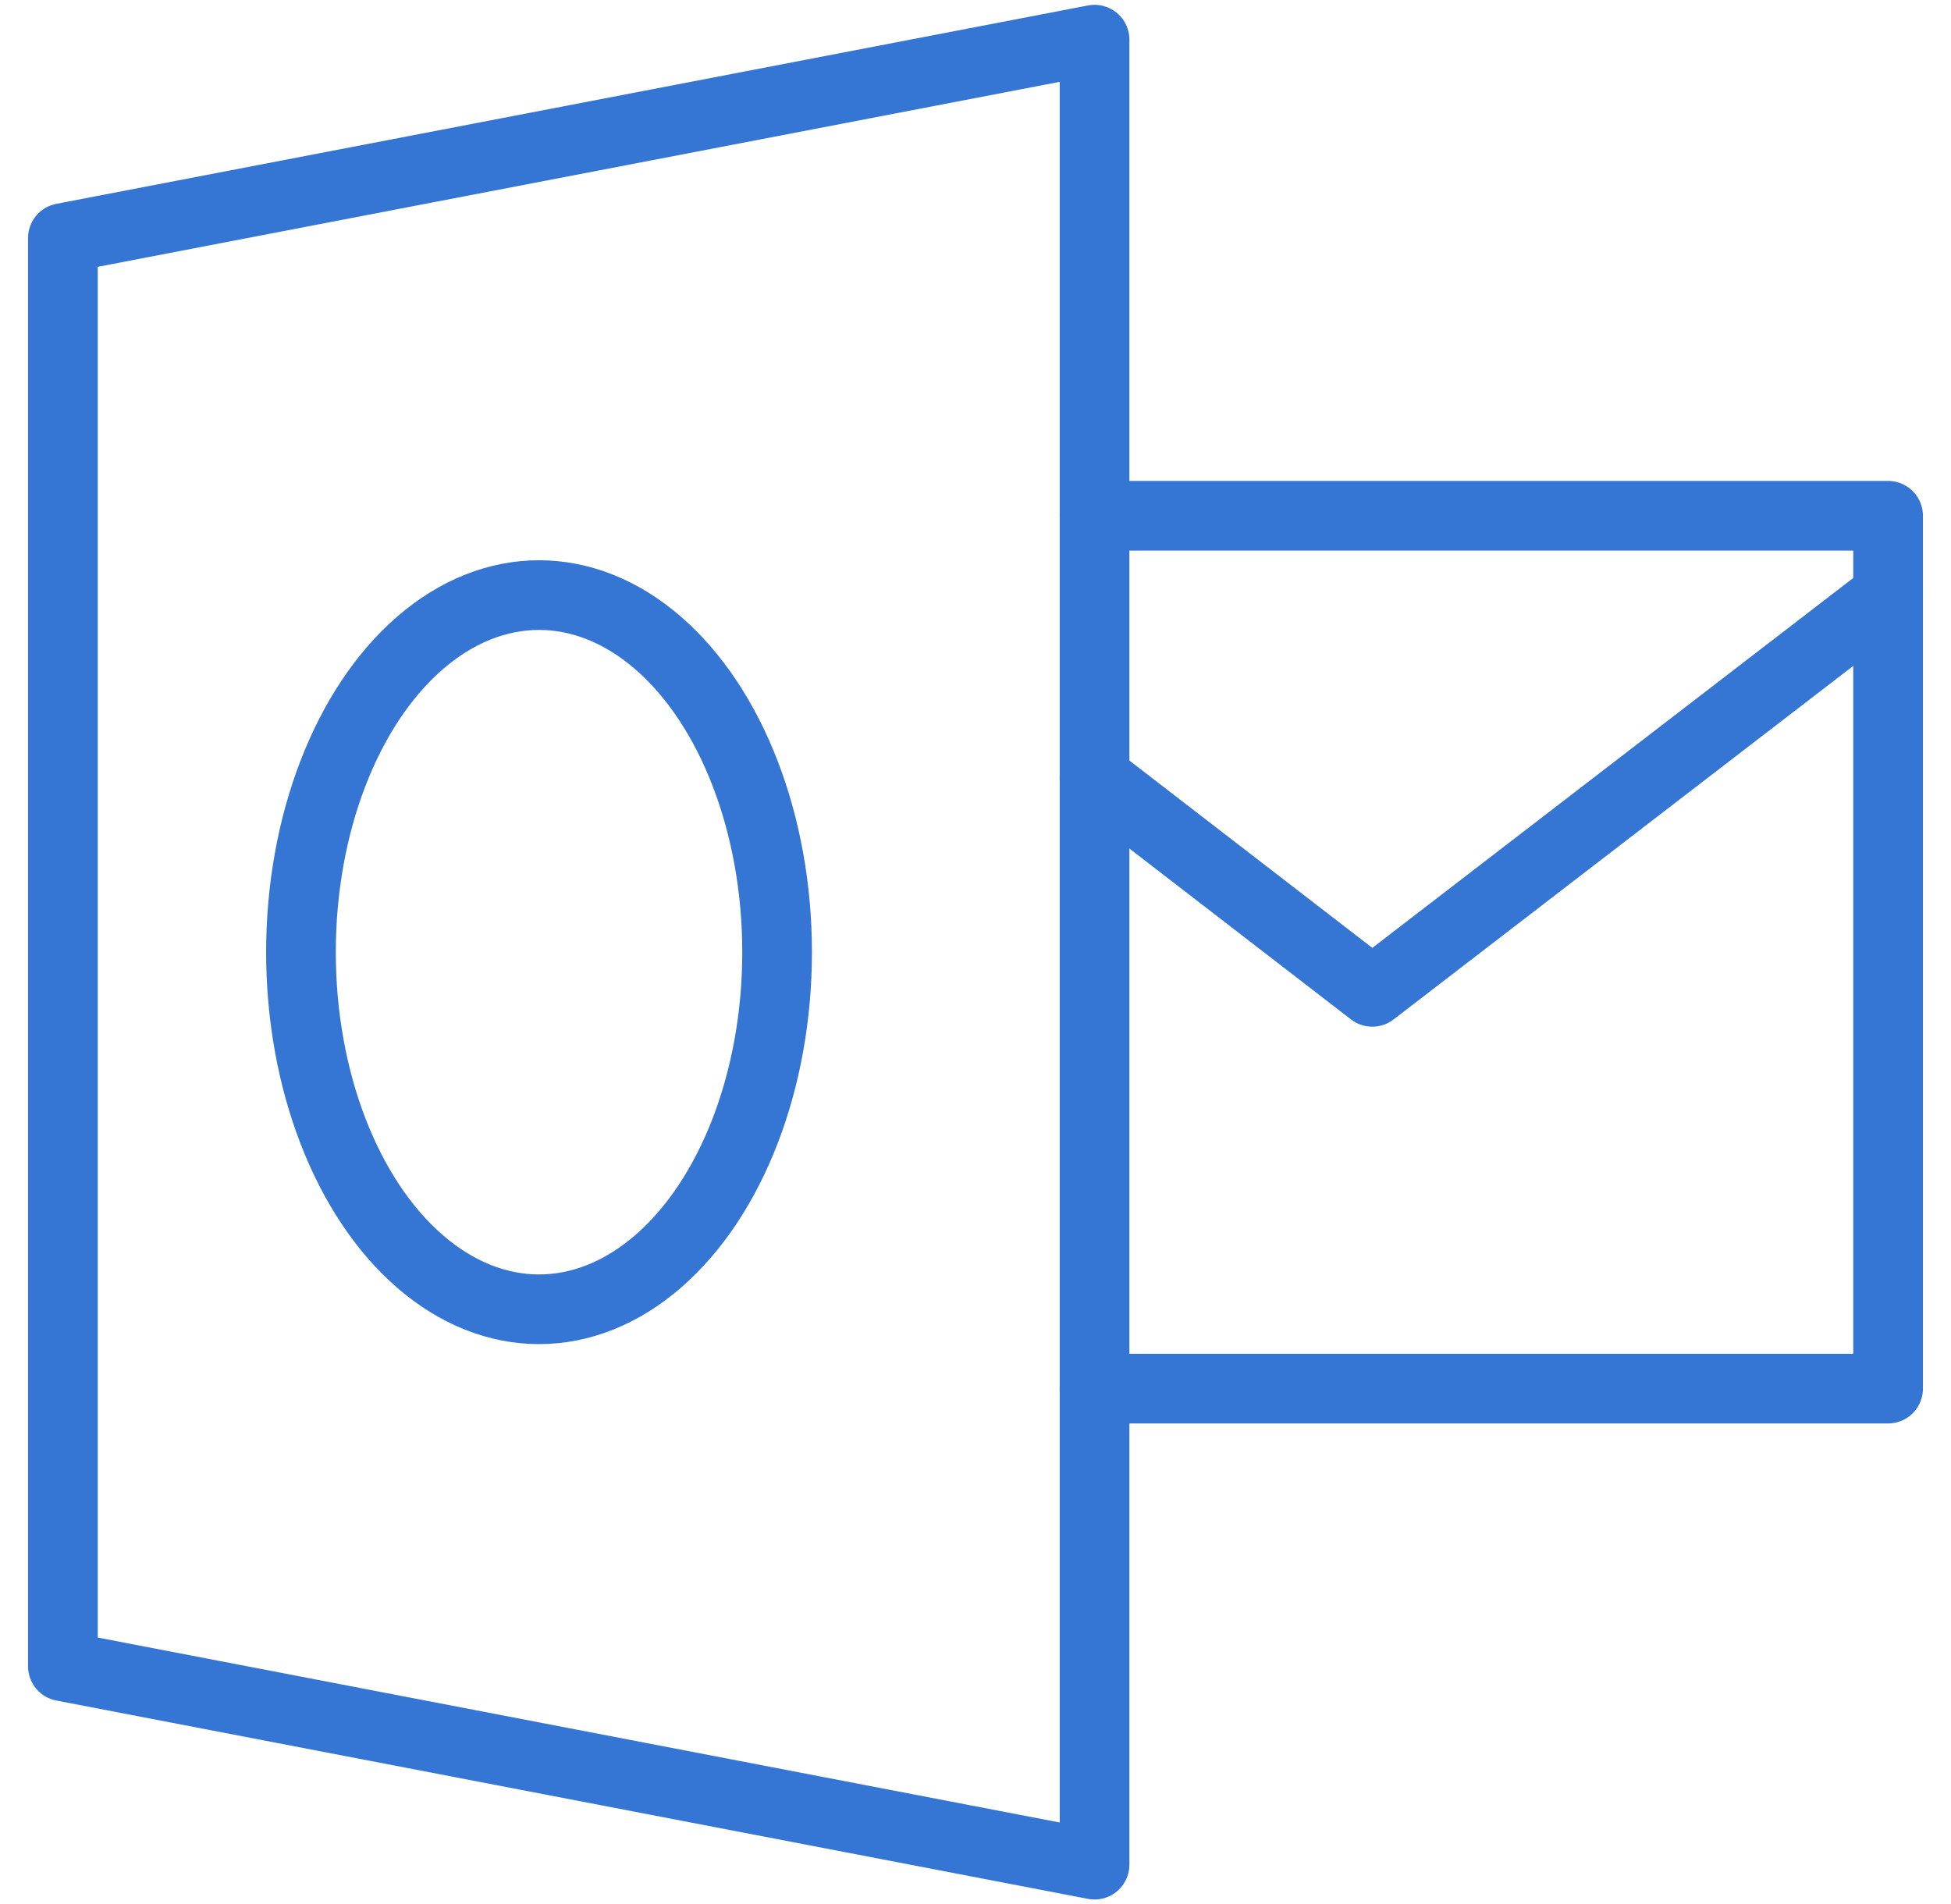 <svg height="41" viewBox="0 0 42 41" width="42" xmlns="http://www.w3.org/2000/svg"><g transform="translate(.5)" stroke="#3575d3" stroke-width="1.5" fill="none" fill-rule="evenodd" stroke-linecap="round" stroke-linejoin="round"><path d="M23.063.854L.854 5.125v30.75l22.209 4.27z"/><path d="M23.063 11.104h17.083v18.792H23.062"/><path d="M40.146 12.813l-11.104 8.541-5.98-4.612"/><ellipse cx="11.104" cy="20.5" rx="5.125" ry="7.688"/></g></svg>